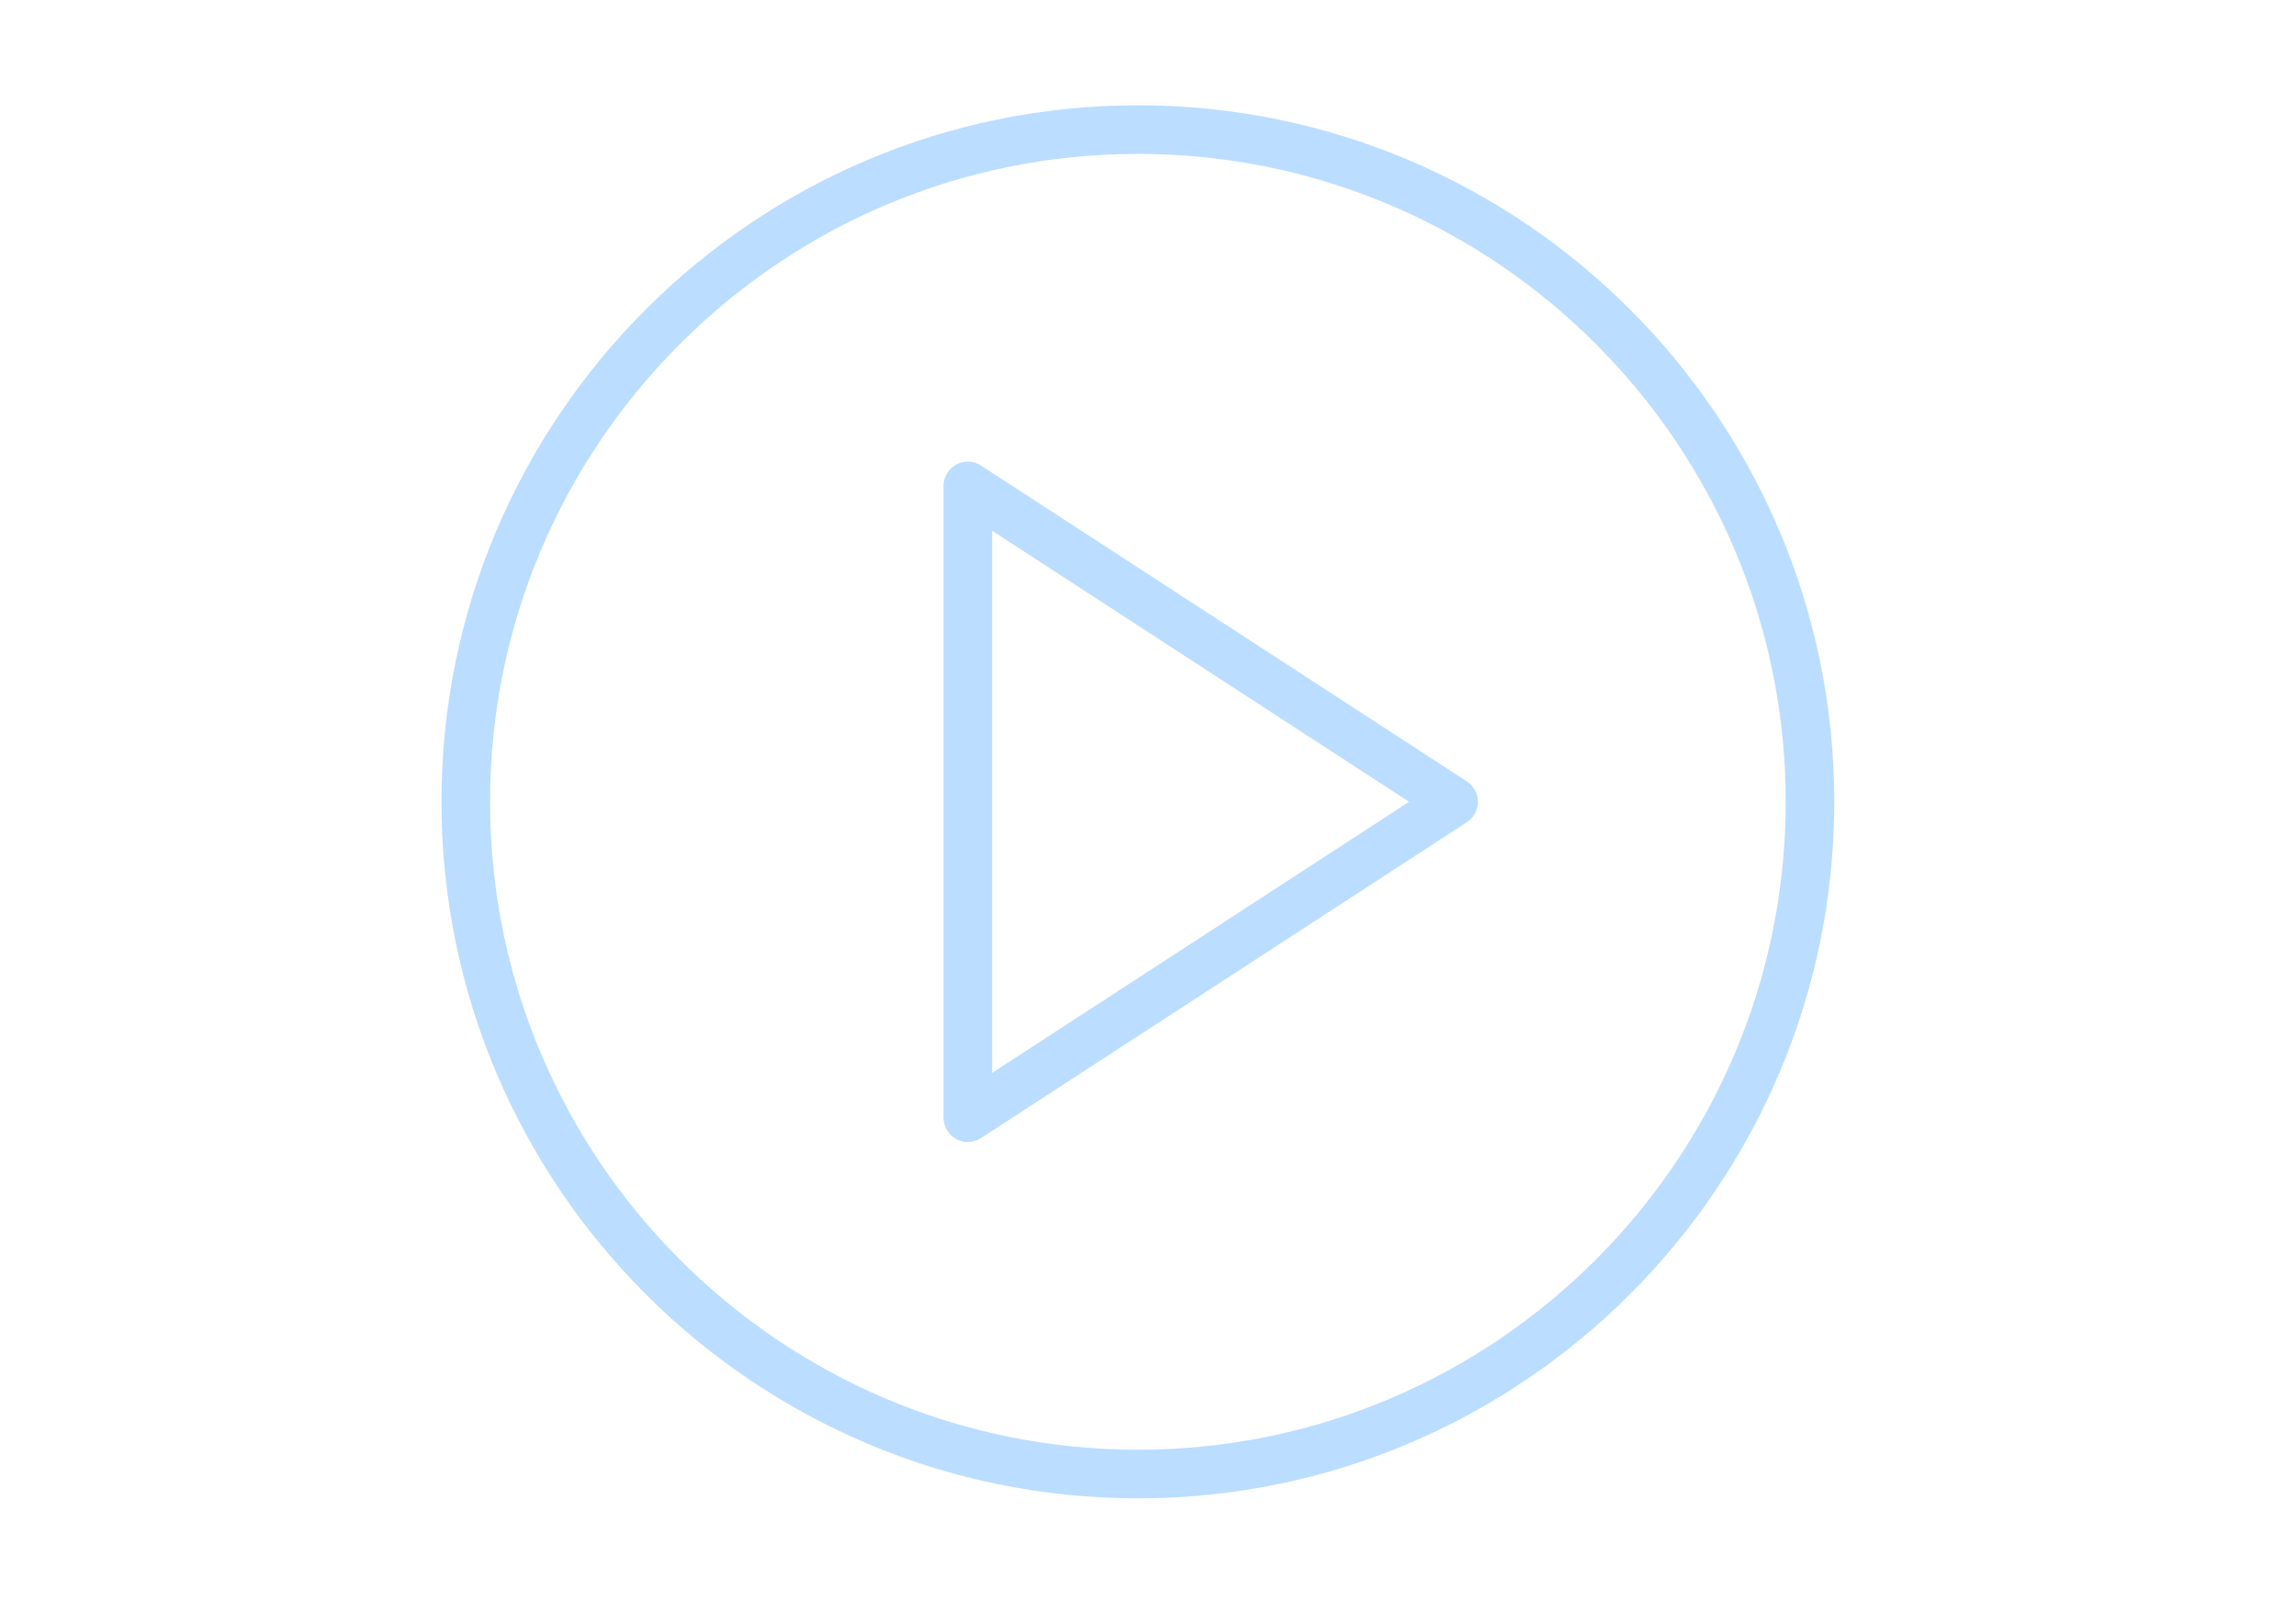 <?xml version="1.0" encoding="UTF-8"?> <!-- Generator: Adobe Illustrator 17.0.0, SVG Export Plug-In . SVG Version: 6.00 Build 0) --> <svg xmlns="http://www.w3.org/2000/svg" xmlns:xlink="http://www.w3.org/1999/xlink" id="Layer_1" x="0px" y="0px" width="1190.55px" height="841.89px" viewBox="0 0 1190.55 841.89" xml:space="preserve"> <g> <path fill="#BBDDFF" d="M760.647,405.14L508.709,241.381c-3.871-2.519-8.818-2.704-12.874-0.512 c-4.056,2.209-6.592,6.458-6.592,11.068v327.518c0,4.619,2.528,8.868,6.592,11.068c1.881,1.016,3.947,1.528,6.005,1.528 c2.393,0,4.787-0.68,6.861-2.032l251.937-163.759c3.578-2.318,5.736-6.298,5.736-10.565 C766.374,411.43,764.224,407.458,760.647,405.14z M514.445,556.252V275.149l216.229,140.547L514.445,556.252z"></path> <path fill="#BBDDFF" d="M590.026,54.586c-199.114,0-361.11,161.996-361.11,361.11s161.996,361.11,361.11,361.11 s361.11-161.996,361.11-361.11S789.141,54.586,590.026,54.586z M590.026,751.613c-185.224,0-335.916-150.692-335.916-335.916 S404.802,79.78,590.026,79.78s335.916,150.692,335.916,335.916S775.251,751.613,590.026,751.613z"></path> </g> </svg> 